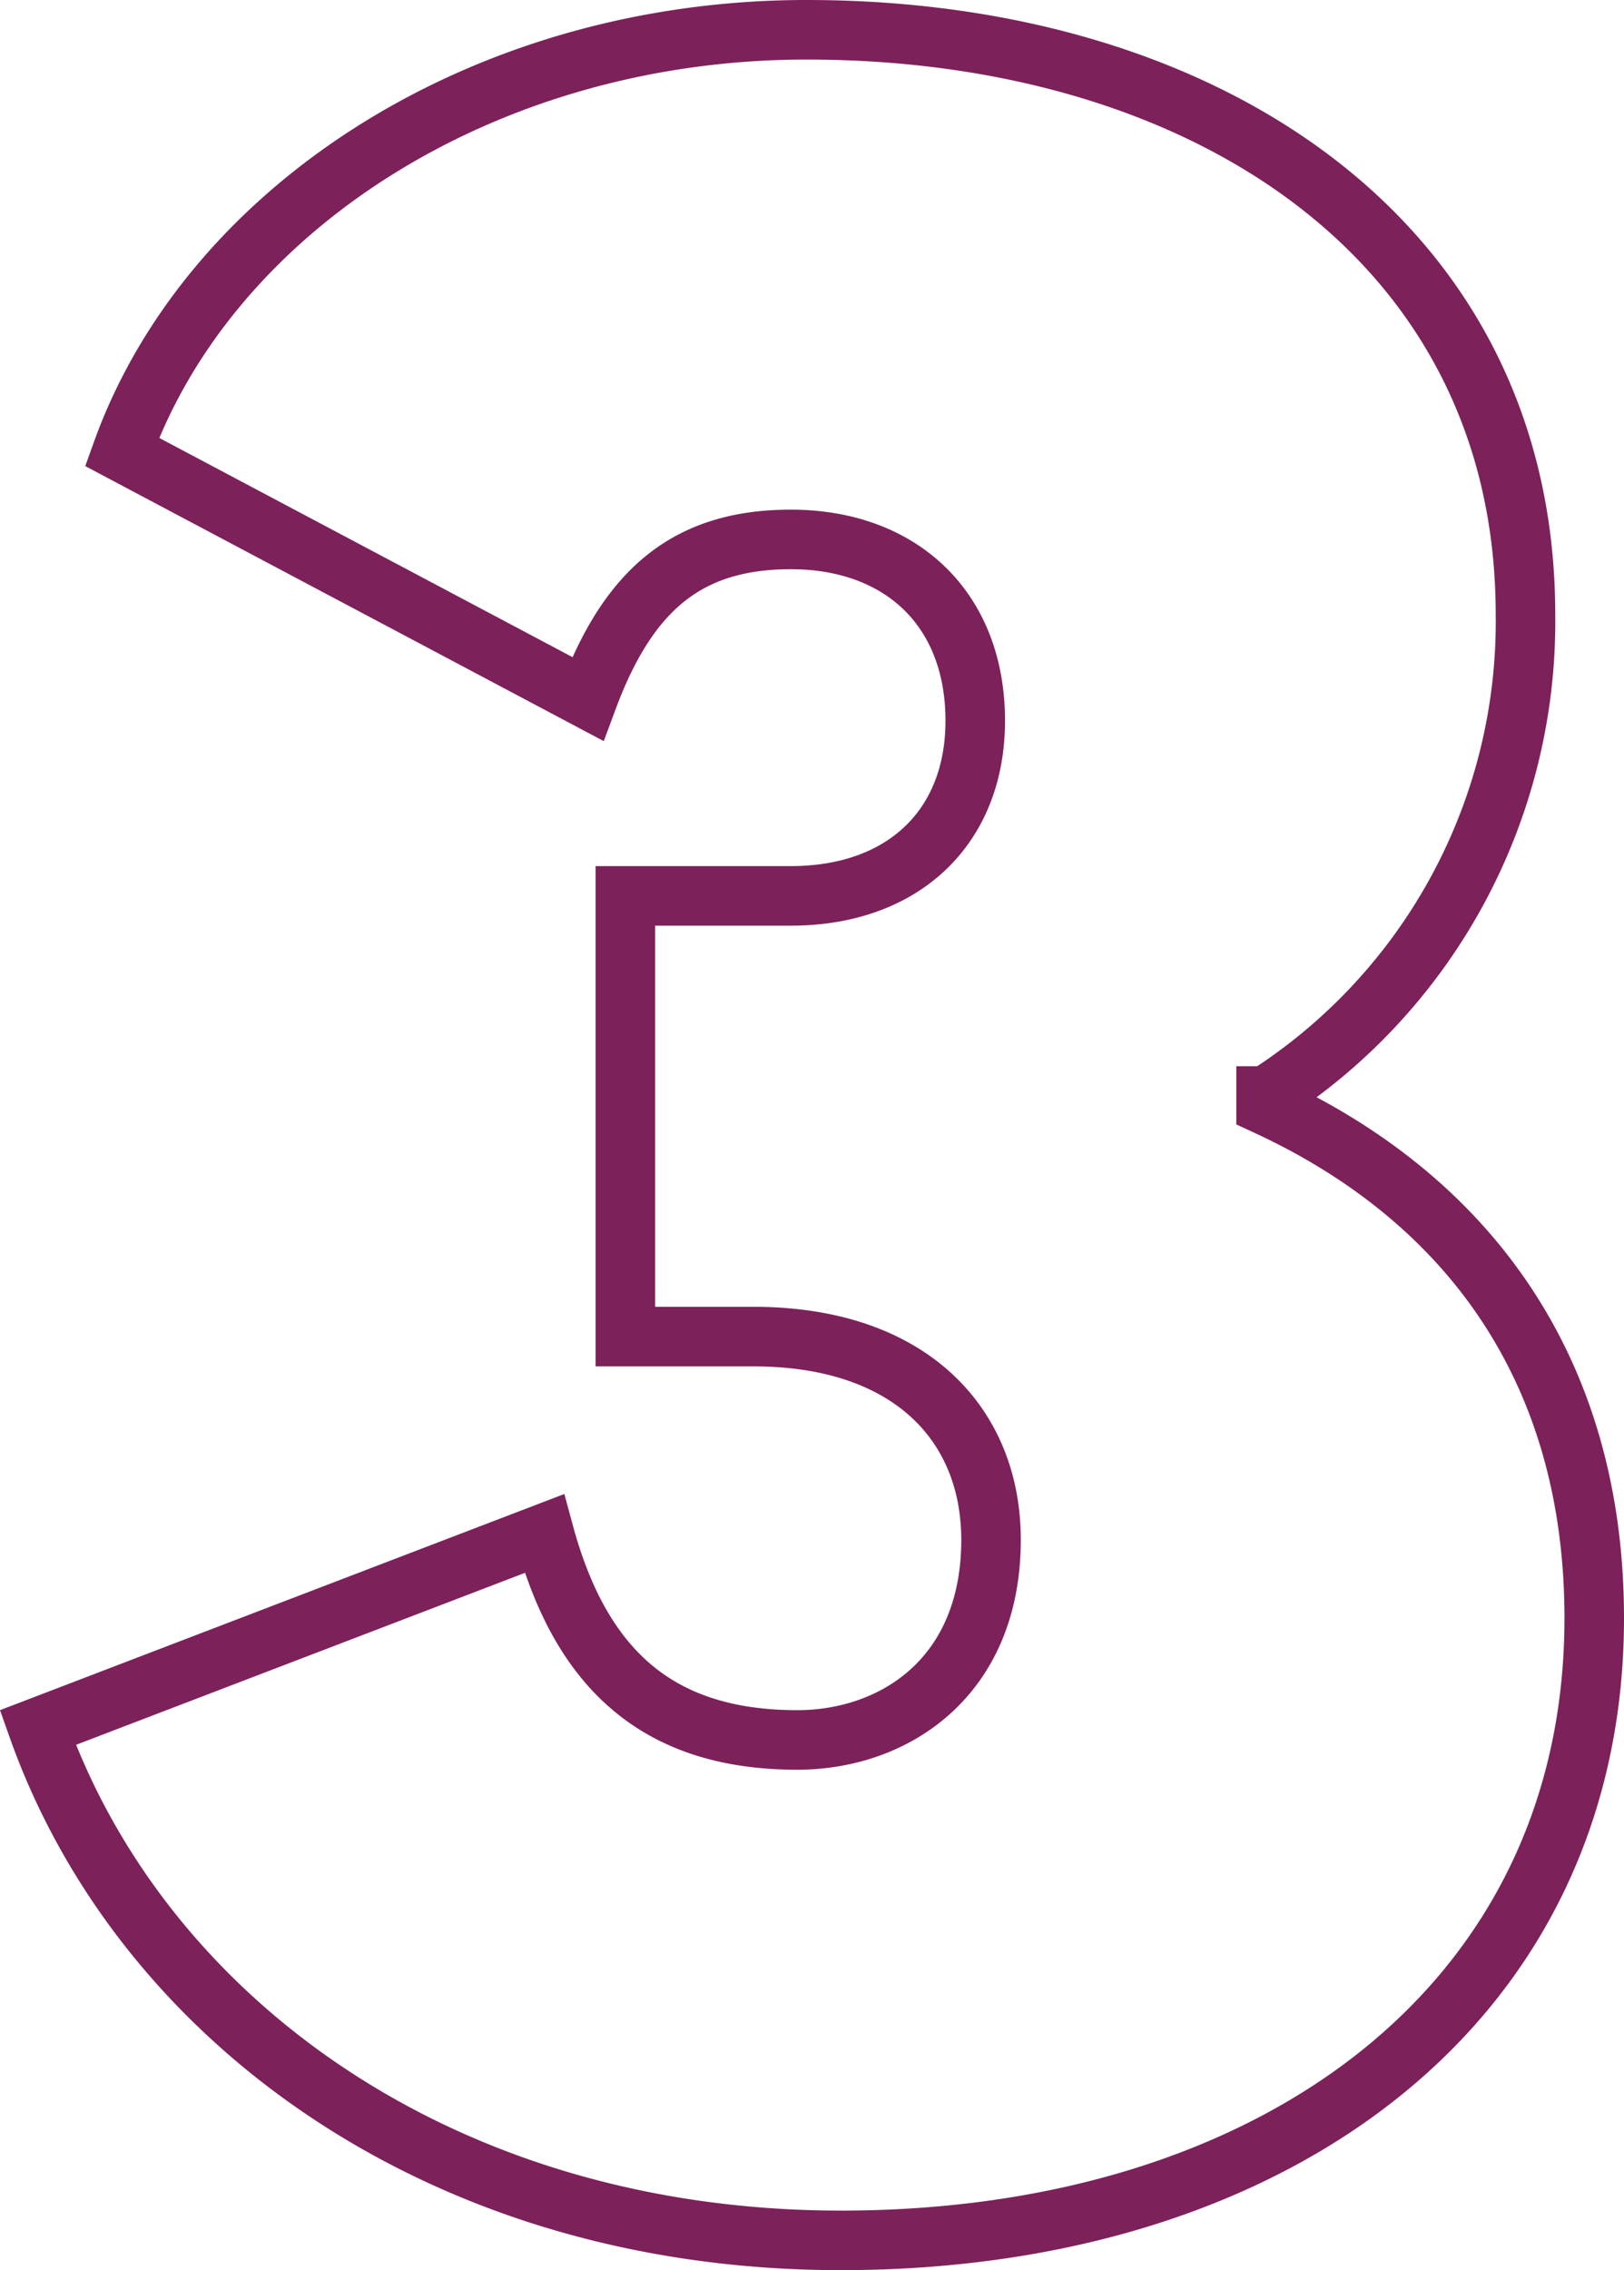 <?xml version="1.0" encoding="UTF-8"?> <svg xmlns="http://www.w3.org/2000/svg" width="54.559" height="76.234" viewBox="0 0 54.559 76.234"><path id="_3" data-name="3" d="M26.88,1.05c14.6,0,25.305-7.98,25.305-20.895,0-8.3-4.2-14.07-11.025-17.22v-.315a18.9,18.9,0,0,0,8.715-16.17c0-12.495-10.71-19.635-24.15-19.635-10.815,0-20.055,5.985-23,14.175l15.645,8.295c1.365-3.675,3.36-5.355,6.825-5.355,3.675,0,6.195,2.31,6.195,6.09,0,3.57-2.415,5.88-6.195,5.88H19.635v14.8H23.94c5.25,0,7.98,2.94,7.98,6.825,0,4.62-3.255,6.72-6.51,6.72-4.62,0-7.245-2.31-8.5-6.93L-.105-16.17C3.36-6.405,13.44,1.05,26.88,1.05Z" transform="translate(1.374 74.185)" fill="none" stroke="#7d215a" stroke-width="2"></path></svg> 
